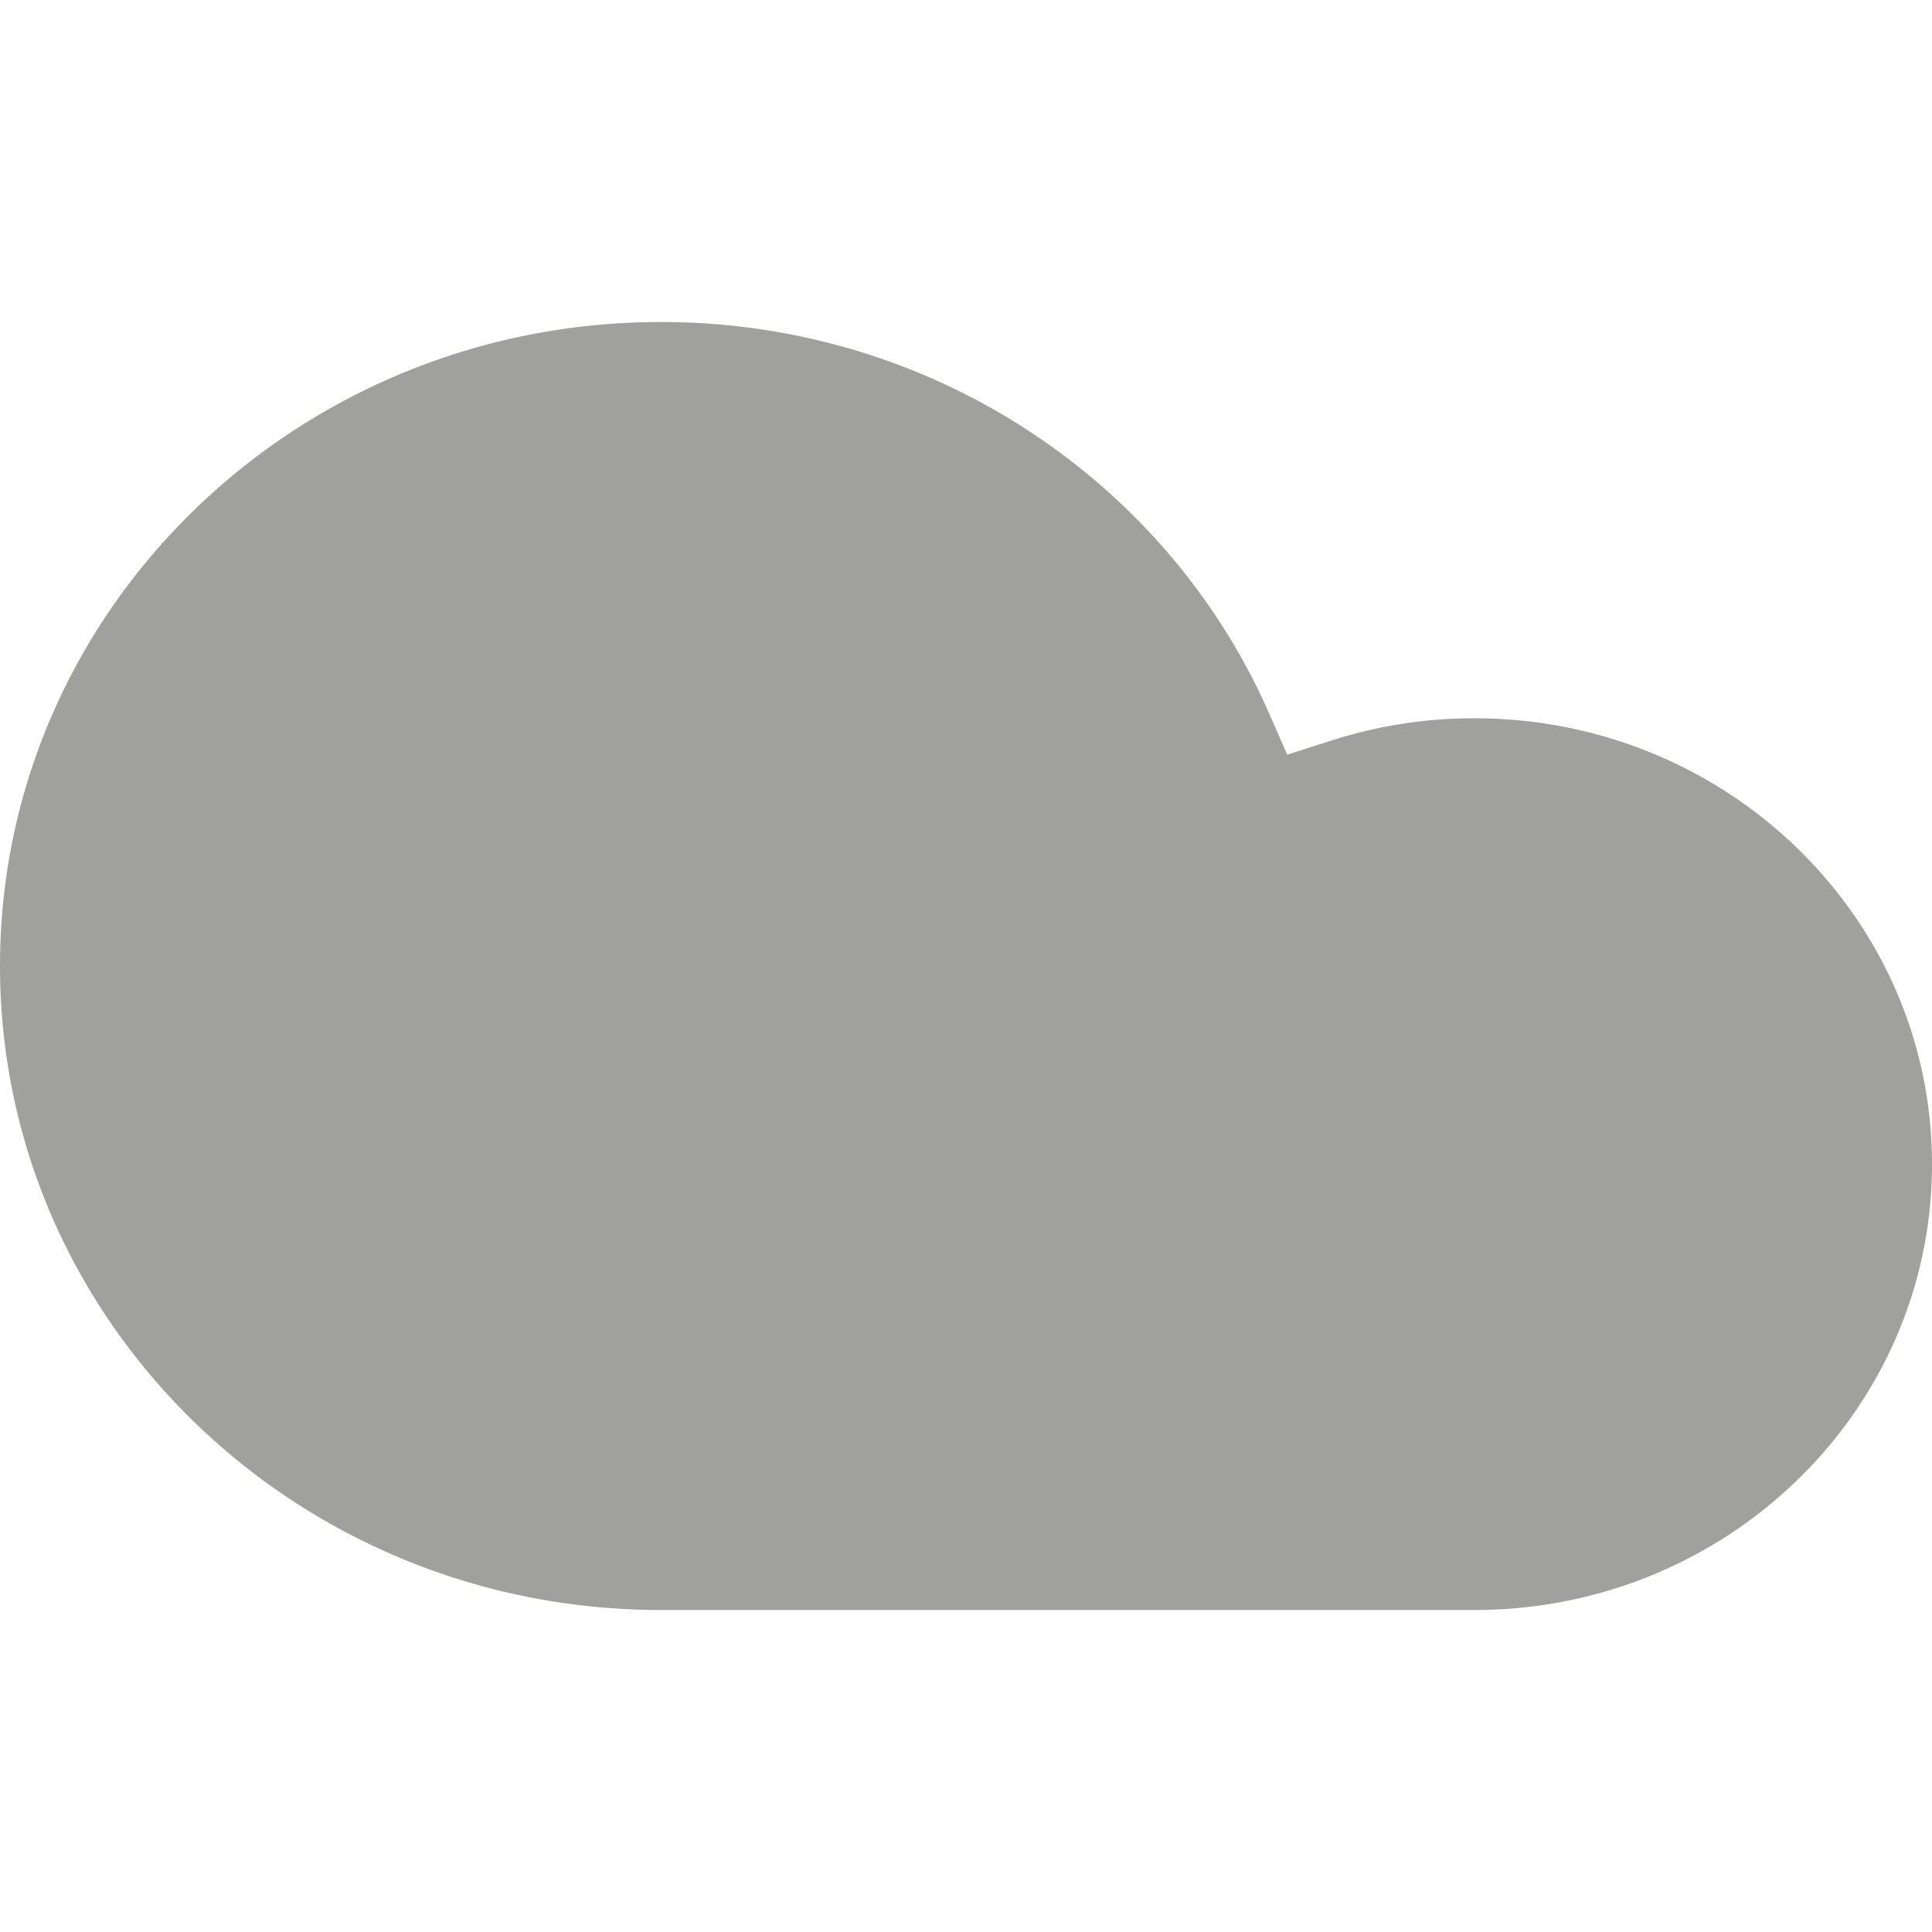 <svg width="18" height="18" fill="none" xmlns="http://www.w3.org/2000/svg"><path d="M13.737 15H6.158C2.757 15 0 12.314 0 9s2.757-6 6.158-6c2.54 0 4.723 1.5 5.664 3.642l.171.389.412-.132a4.362 4.362 0 0 1 1.332-.207c2.354 0 4.263 1.86 4.263 4.154C18 13.14 16.091 15 13.737 15Z" fill="#A0A19D"/></svg>